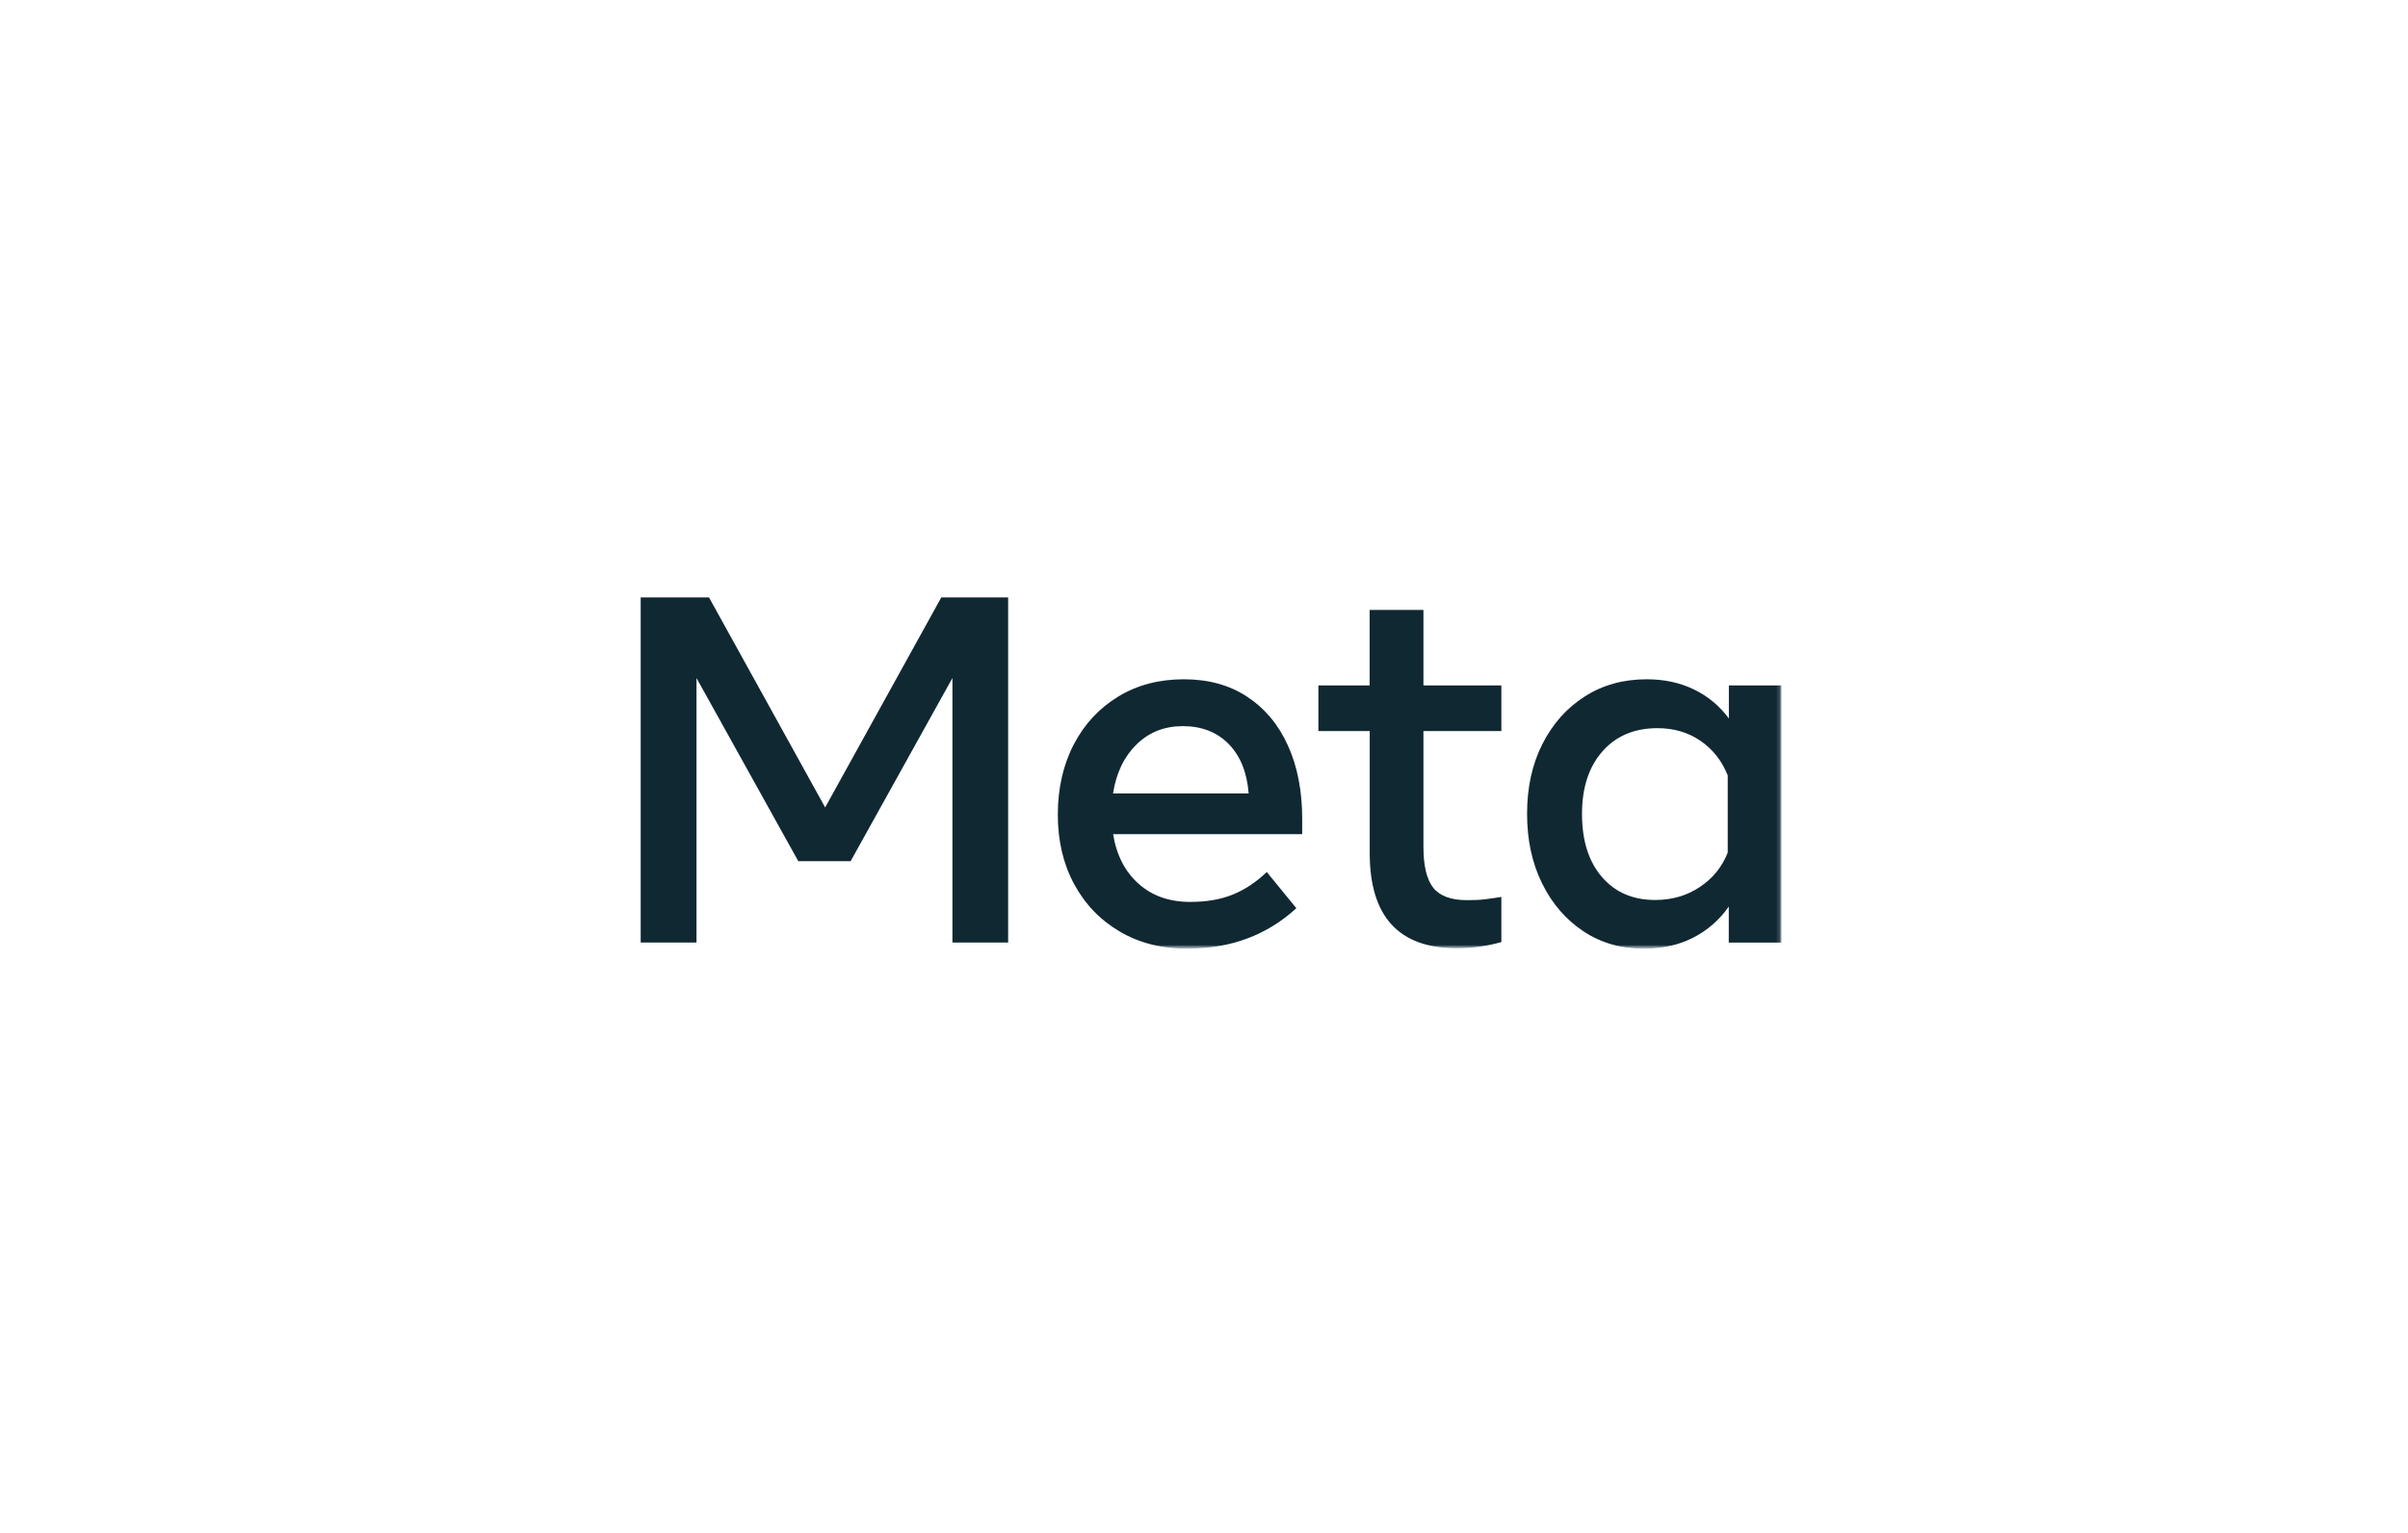 <svg width="600" height="382" viewBox="0 0 600 382" fill="none" xmlns="http://www.w3.org/2000/svg">
<rect width="600" height="382" fill="white"/>
<mask id="mask0_37_526" style="mask-type:luminance" maskUnits="userSpaceOnUse" x="156" y="146" width="288" height="91">
<path d="M443.9 146H156V236.511H443.9V146Z" fill="white"/>
</mask>
<g mask="url(#mask0_37_526)">
<path d="M159.64 148.895H176.661L205.603 201.244L234.546 148.895H251.197V234.916H237.314V168.989L211.945 214.647H198.913L173.544 168.989V234.916H159.64V148.895Z" fill="#102832"/>
<mask id="mask1_37_526" style="mask-type:luminance" maskUnits="userSpaceOnUse" x="156" y="146" width="288" height="91">
<path d="M443.9 146H156V236.511H443.9V146Z" fill="white"/>
</mask>
<g mask="url(#mask1_37_526)">
<path d="M306.14 185.428C303.241 182.464 299.427 180.982 294.719 180.982C290.121 180.982 286.285 182.508 283.19 185.537C280.096 188.567 278.134 192.642 277.328 197.764H311.13C310.716 192.511 309.06 188.414 306.161 185.45M296.005 236.47C289.576 236.47 283.91 235.054 279.049 232.199C274.168 229.344 270.375 225.399 267.651 220.364C264.927 215.33 263.576 209.555 263.576 203.038C263.576 196.522 264.905 190.615 267.564 185.516C270.223 180.416 273.928 176.471 278.657 173.594C283.386 170.717 288.835 169.301 294.981 169.301C301.083 169.301 306.336 170.739 310.738 173.638C315.14 176.536 318.54 180.568 320.894 185.777C323.27 190.986 324.468 197.088 324.468 204.084V207.898H277.35C278.199 213.15 280.335 217.27 283.713 220.277C287.091 223.285 291.363 224.789 296.528 224.789C300.669 224.789 304.222 224.178 307.229 222.936C310.215 221.716 313.026 219.841 315.642 217.335L323.008 226.358C315.685 233.07 306.684 236.427 296.027 236.427" fill="#102832"/>
<path d="M341.272 182.204H328.5V170.828H341.272V152.02H354.675V170.828H374.094V182.204H354.675V211.016C354.675 215.811 355.503 219.233 357.138 221.281C358.772 223.33 361.584 224.354 365.55 224.354C367.316 224.354 368.798 224.289 370.04 224.136C371.26 223.984 372.612 223.787 374.094 223.548V234.794C372.415 235.273 370.694 235.643 368.972 235.905C366.989 236.188 364.984 236.341 362.979 236.341C348.529 236.341 341.293 228.43 341.293 212.629V182.204H341.272Z" fill="#102832"/>
<path d="M430.497 193.274C429.058 189.635 426.792 186.758 423.719 184.644C420.624 182.53 417.05 181.484 412.996 181.484C407.264 181.484 402.687 183.402 399.287 187.259C395.888 191.117 394.188 196.304 394.188 202.864C394.188 209.467 395.822 214.676 399.113 218.534C402.404 222.391 406.828 224.309 412.451 224.309C416.592 224.309 420.275 223.241 423.501 221.105C426.726 218.969 429.08 216.114 430.497 212.497V193.274ZM443.9 234.923H430.758V225.944C428.492 229.235 425.419 231.915 421.844 233.724C418.248 235.555 414.151 236.448 409.552 236.448C403.908 236.448 398.895 235.01 394.536 232.111C390.178 229.213 386.734 225.246 384.25 220.19C381.743 215.134 380.501 209.336 380.501 202.842C380.501 196.282 381.765 190.485 384.315 185.45C386.865 180.416 390.374 176.449 394.863 173.594C399.353 170.717 404.496 169.301 410.315 169.301C414.696 169.301 418.641 170.151 422.106 171.851C425.549 173.507 428.513 175.992 430.78 179.064V170.826H443.922V234.923H443.9Z" fill="#102832"/>
</g>
</g>
</svg>

